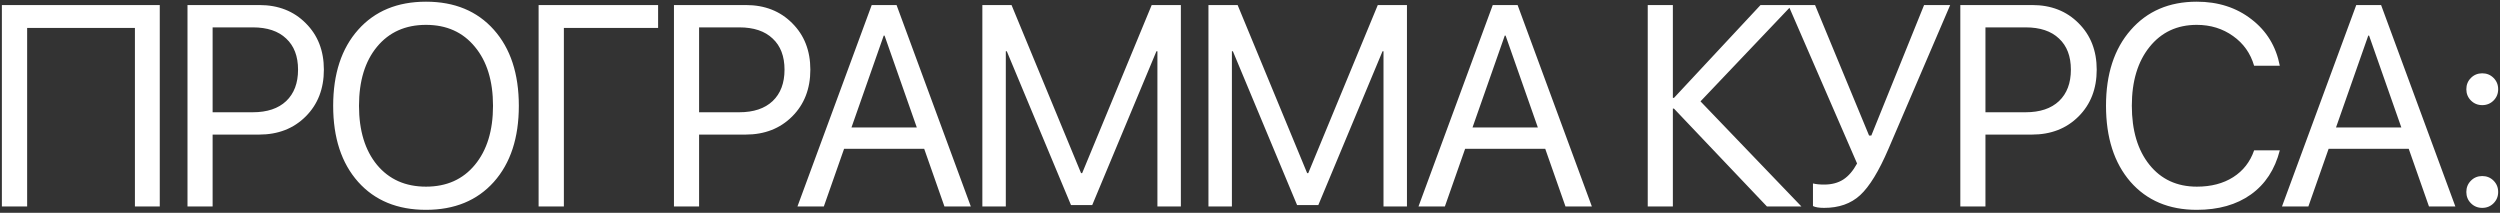 <?xml version="1.0" encoding="UTF-8"?> <svg xmlns="http://www.w3.org/2000/svg" width="787" height="67" viewBox="0 0 787 67" fill="none"><rect x="0" y="0" width="787" height="67" fill="#333333" stroke="none"/> <path d="M50.294 65H42.472V8.794H8.546V65H0.592V1.587H50.294V65ZM59.022 1.587H81.653C87.601 1.587 92.464 3.491 96.243 7.3C100.052 11.079 101.956 15.957 101.956 21.934C101.956 27.939 100.052 32.847 96.243 36.655C92.435 40.464 87.542 42.368 81.565 42.368H66.932V65H59.022V1.587ZM66.932 8.618V35.337H79.588C84.1 35.337 87.601 34.165 90.091 31.821C92.581 29.448 93.826 26.152 93.826 21.934C93.826 17.715 92.581 14.448 90.091 12.134C87.63 9.79 84.129 8.618 79.588 8.618H66.932ZM112.749 9.365C117.993 3.477 125.112 0.532 134.106 0.532C143.101 0.532 150.22 3.477 155.464 9.365C160.708 15.254 163.33 23.237 163.33 33.315C163.33 43.394 160.708 51.377 155.464 57.266C150.22 63.125 143.101 66.055 134.106 66.055C125.112 66.055 117.993 63.125 112.749 57.266C107.505 51.377 104.883 43.394 104.883 33.315C104.883 23.237 107.505 15.254 112.749 9.365ZM149.487 14.727C145.708 10.127 140.581 7.827 134.106 7.827C127.632 7.827 122.49 10.127 118.682 14.727C114.902 19.297 113.013 25.493 113.013 33.315C113.013 41.108 114.902 47.305 118.682 51.904C122.49 56.475 127.632 58.76 134.106 58.76C140.581 58.76 145.708 56.475 149.487 51.904C153.296 47.305 155.2 41.108 155.2 33.315C155.2 25.493 153.296 19.297 149.487 14.727ZM177.507 65H169.553V1.587H207.17V8.794H177.507V65ZM212.162 1.587H234.794C240.741 1.587 245.604 3.491 249.384 7.3C253.192 11.079 255.097 15.957 255.097 21.934C255.097 27.939 253.192 32.847 249.384 36.655C245.575 40.464 240.683 42.368 234.706 42.368H220.072V65H212.162V1.587ZM220.072 8.618V35.337H232.729C237.24 35.337 240.741 34.165 243.231 31.821C245.722 29.448 246.967 26.152 246.967 21.934C246.967 17.715 245.722 14.448 243.231 12.134C240.771 9.79 237.27 8.618 232.729 8.618H220.072ZM297.311 65L290.938 46.851H265.714L259.342 65H251.036L274.415 1.587H282.237L305.616 65H297.311ZM278.194 11.211L268.043 40.127H288.609L278.458 11.211H278.194ZM371.736 65H364.354V16.133H364.046L343.831 64.561H337.151L316.937 16.133H316.629V65H309.246V1.587H318.431L340.315 54.497H340.667L362.552 1.587H371.736V65ZM442.91 65H435.527V16.133H435.22L415.005 64.561H408.325L388.11 16.133H387.803V65H380.42V1.587H389.604L411.489 54.497H411.841L433.726 1.587H442.91V65ZM492.814 65L486.442 46.851H461.218L454.846 65H446.54L469.919 1.587H477.741L501.12 65H492.814ZM473.698 11.211L463.547 40.127H484.113L473.962 11.211H473.698ZM535.318 31.909L567.091 65H556.236L526.969 34.194H526.617V65H518.707V1.587H526.617V30.811H526.969L554.215 1.587H564.146L535.318 31.909ZM574.236 65.439C572.654 65.439 571.482 65.249 570.721 64.868V57.749C571.658 57.983 572.83 58.101 574.236 58.101C576.609 58.101 578.616 57.573 580.257 56.519C581.897 55.464 583.348 53.779 584.607 51.465L562.942 1.587H571.38L588.387 42.676H589.09L605.701 1.587H613.919L594.495 46.851C591.478 53.882 588.504 58.745 585.574 61.44C582.674 64.106 578.895 65.439 574.236 65.439ZM617.109 1.587H639.741C645.688 1.587 650.552 3.491 654.331 7.3C658.14 11.079 660.044 15.957 660.044 21.934C660.044 27.939 658.14 32.847 654.331 36.655C650.522 40.464 645.63 42.368 639.653 42.368H625.02V65H617.109V1.587ZM625.02 8.618V35.337H637.676C642.188 35.337 645.688 34.165 648.179 31.821C650.669 29.448 651.914 26.152 651.914 21.934C651.914 17.715 650.669 14.448 648.179 12.134C645.718 9.79 642.217 8.618 637.676 8.618H625.02ZM691.535 66.055C682.775 66.055 675.817 63.11 670.661 57.222C665.534 51.304 662.971 43.32 662.971 33.272C662.971 23.311 665.563 15.371 670.749 9.453C675.935 3.506 682.863 0.532 691.535 0.532C698.273 0.532 704.016 2.378 708.762 6.069C713.537 9.731 716.511 14.609 717.683 20.703H709.597C708.454 16.777 706.242 13.657 702.961 11.343C699.68 8.999 695.871 7.827 691.535 7.827C685.354 7.827 680.402 10.142 676.682 14.771C672.961 19.399 671.101 25.566 671.101 33.272C671.101 41.065 672.946 47.261 676.638 51.86C680.329 56.46 685.31 58.76 691.579 58.76C696.062 58.76 699.87 57.764 703.005 55.772C706.14 53.779 708.337 50.967 709.597 47.334H717.683C716.13 53.369 713.098 57.998 708.586 61.221C704.074 64.443 698.391 66.055 691.535 66.055ZM764.643 65L758.271 46.851H733.046L726.674 65H718.368L741.747 1.587H749.569L772.948 65H764.643ZM745.526 11.211L735.375 40.127H755.941L745.79 11.211H745.526ZM784.972 63.989C784.005 64.956 782.818 65.439 781.412 65.439C780.006 65.439 778.819 64.956 777.853 63.989C776.886 63.023 776.402 61.836 776.402 60.43C776.402 59.023 776.886 57.837 777.853 56.87C778.819 55.903 780.006 55.42 781.412 55.42C782.818 55.42 784.005 55.903 784.972 56.87C785.938 57.837 786.422 59.023 786.422 60.43C786.422 61.836 785.938 63.023 784.972 63.989ZM784.972 31.645C784.005 32.612 782.818 33.096 781.412 33.096C780.006 33.096 778.819 32.612 777.853 31.645C776.886 30.679 776.402 29.492 776.402 28.086C776.402 26.68 776.886 25.493 777.853 24.526C778.819 23.56 780.006 23.076 781.412 23.076C782.818 23.076 784.005 23.56 784.972 24.526C785.938 25.493 786.422 26.68 786.422 28.086C786.422 29.492 785.938 30.679 784.972 31.645Z" fill="white"></path> </svg> 